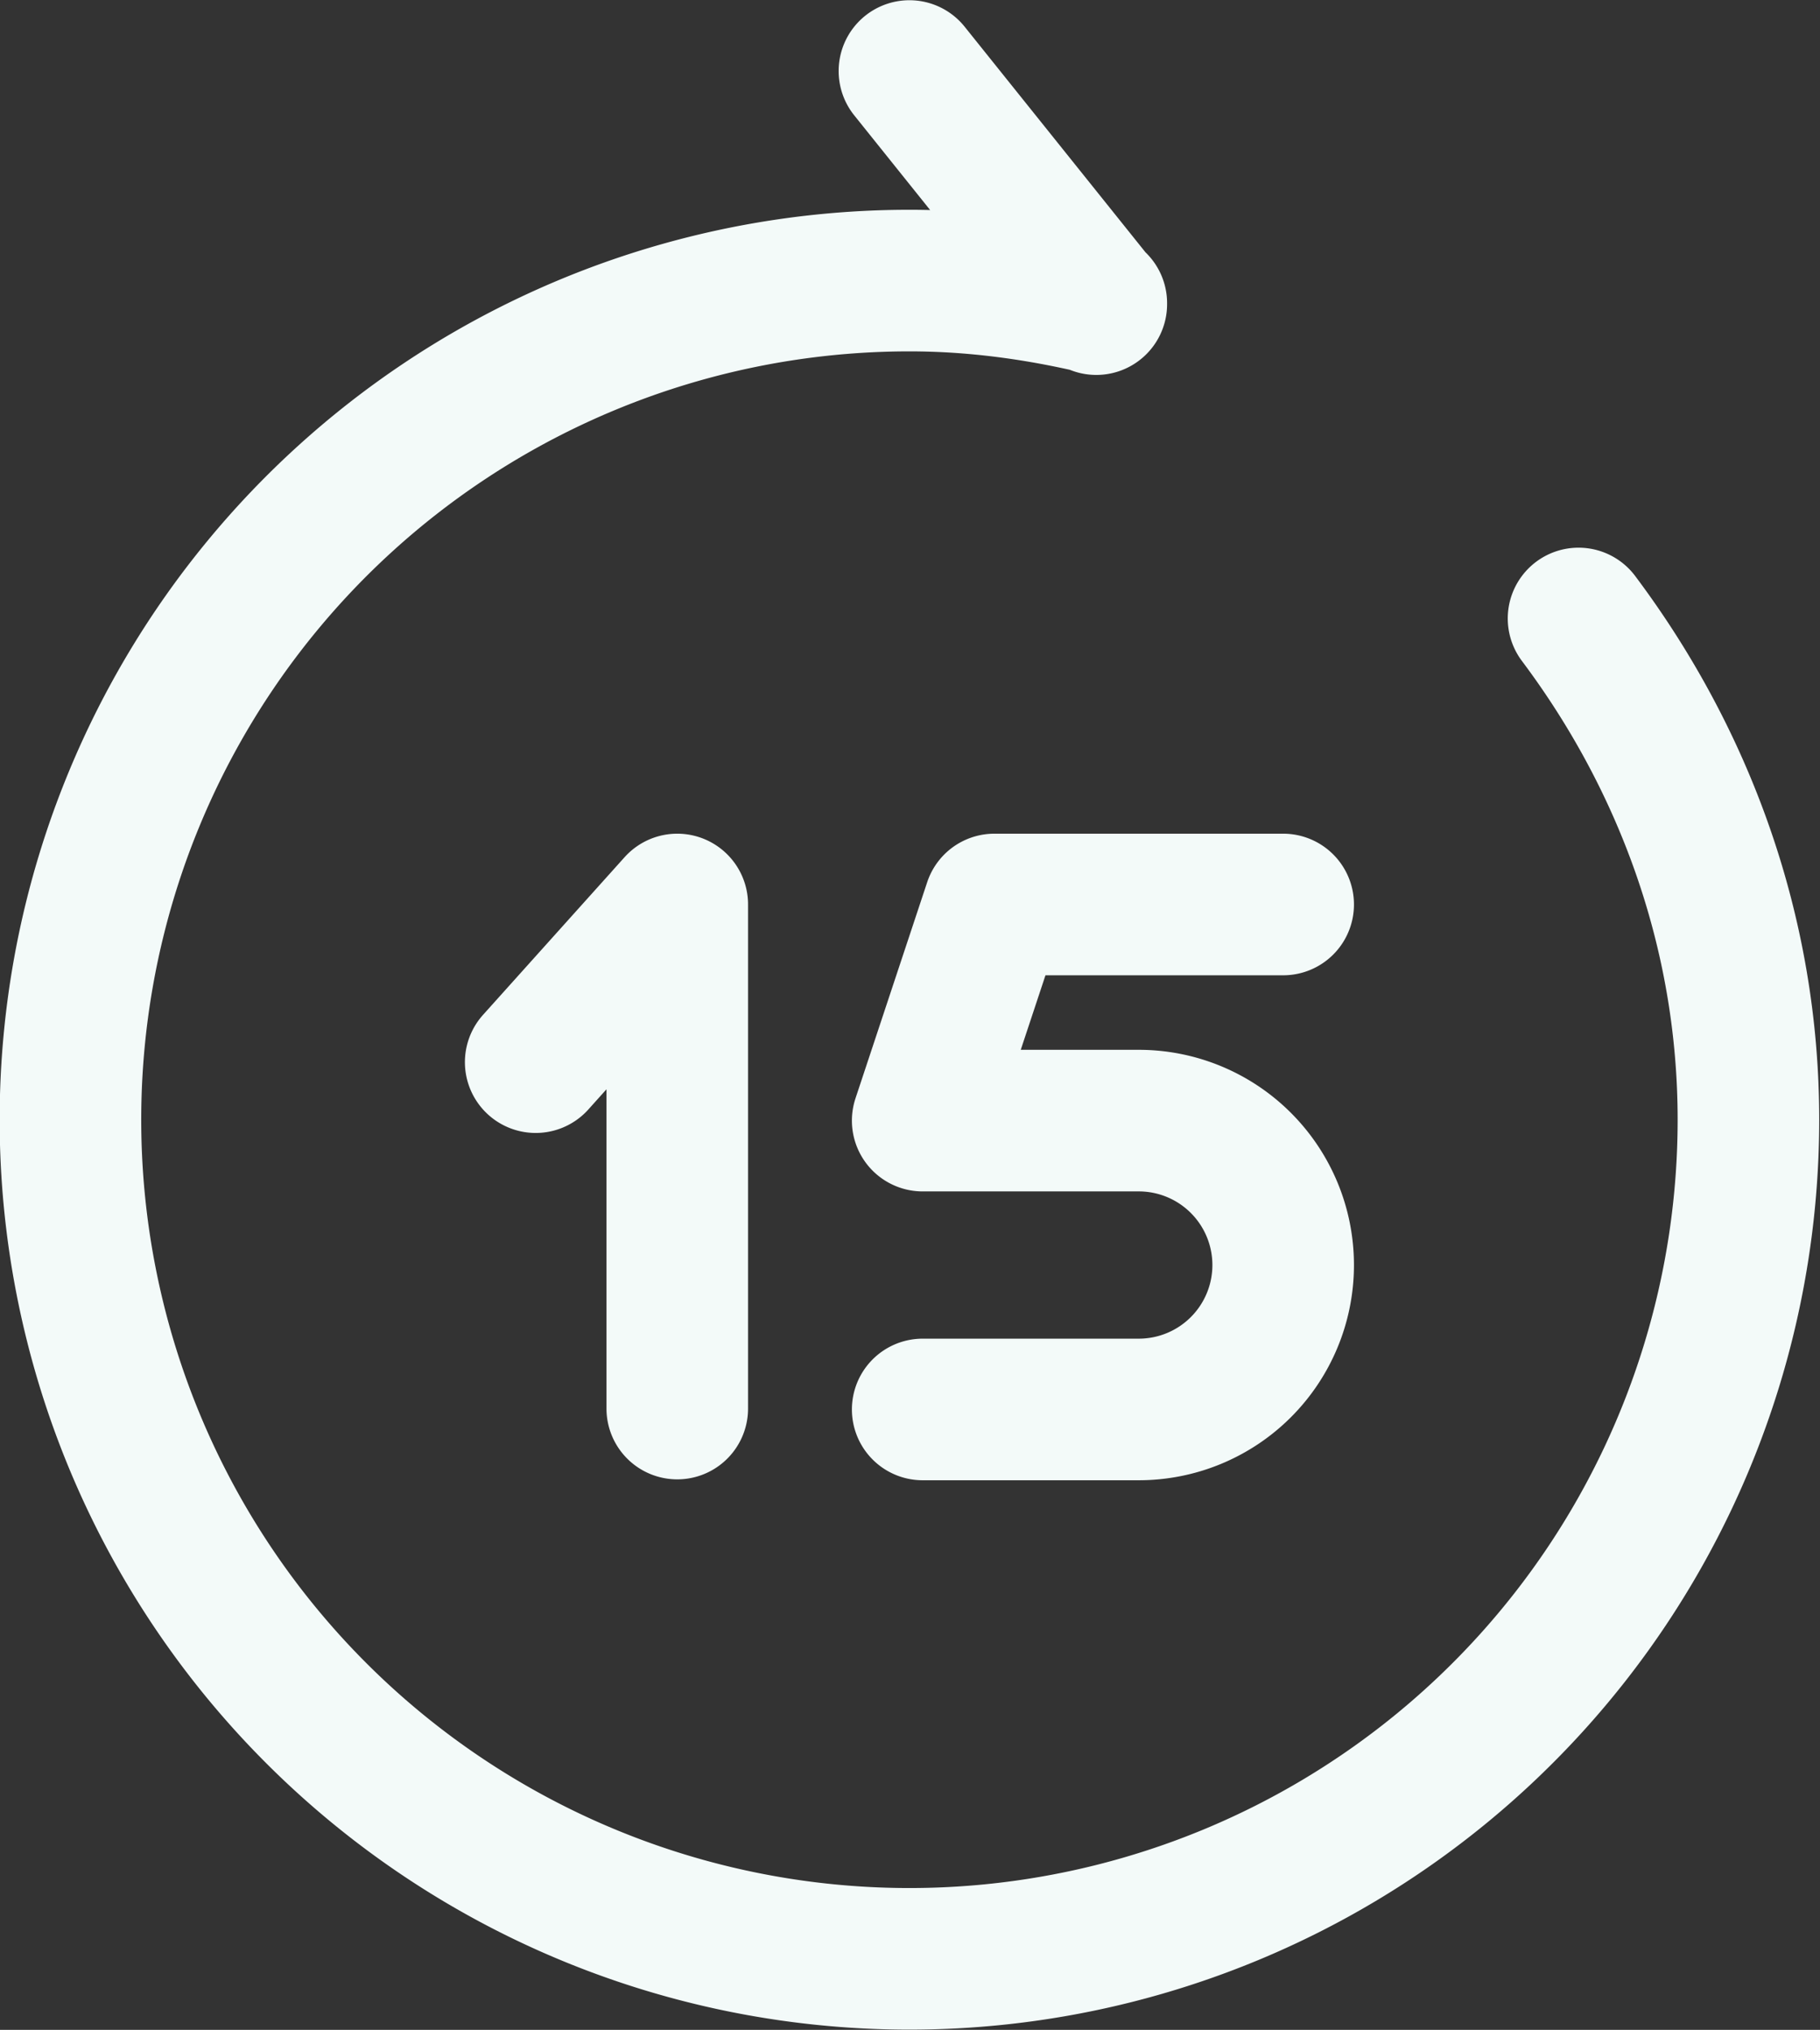 <svg xmlns="http://www.w3.org/2000/svg" viewBox="1.97 1.04 16.07 17.92">
    <rect x="1.97" y="1.04" width="16.07" height="17.92" fill="#333333" stroke="none"/>
    <g fill-rule="nonzero" stroke-dasharray="0,0" stroke-linecap="round" stroke-linejoin="round" stroke="#f3faf9"
       stroke-width="1.25" fill="none">
        <path d="M13.3 9.025h-2.55l-.633 1.908h1.908a1.275 1.275 0 0 1 0 2.55h-1.908M7.95 13.475v-4.45L6.7 10.417"></path>
        <g>
            <path d="M11.65 3.725 10 1.667M15.908 6.5c.925 1.233 1.5 2.758 1.5 4.425A7.408 7.408 0 1 1 10 3.517c.567 0 1.117.075 1.65.2"></path>
        </g>
    </g>
</svg>